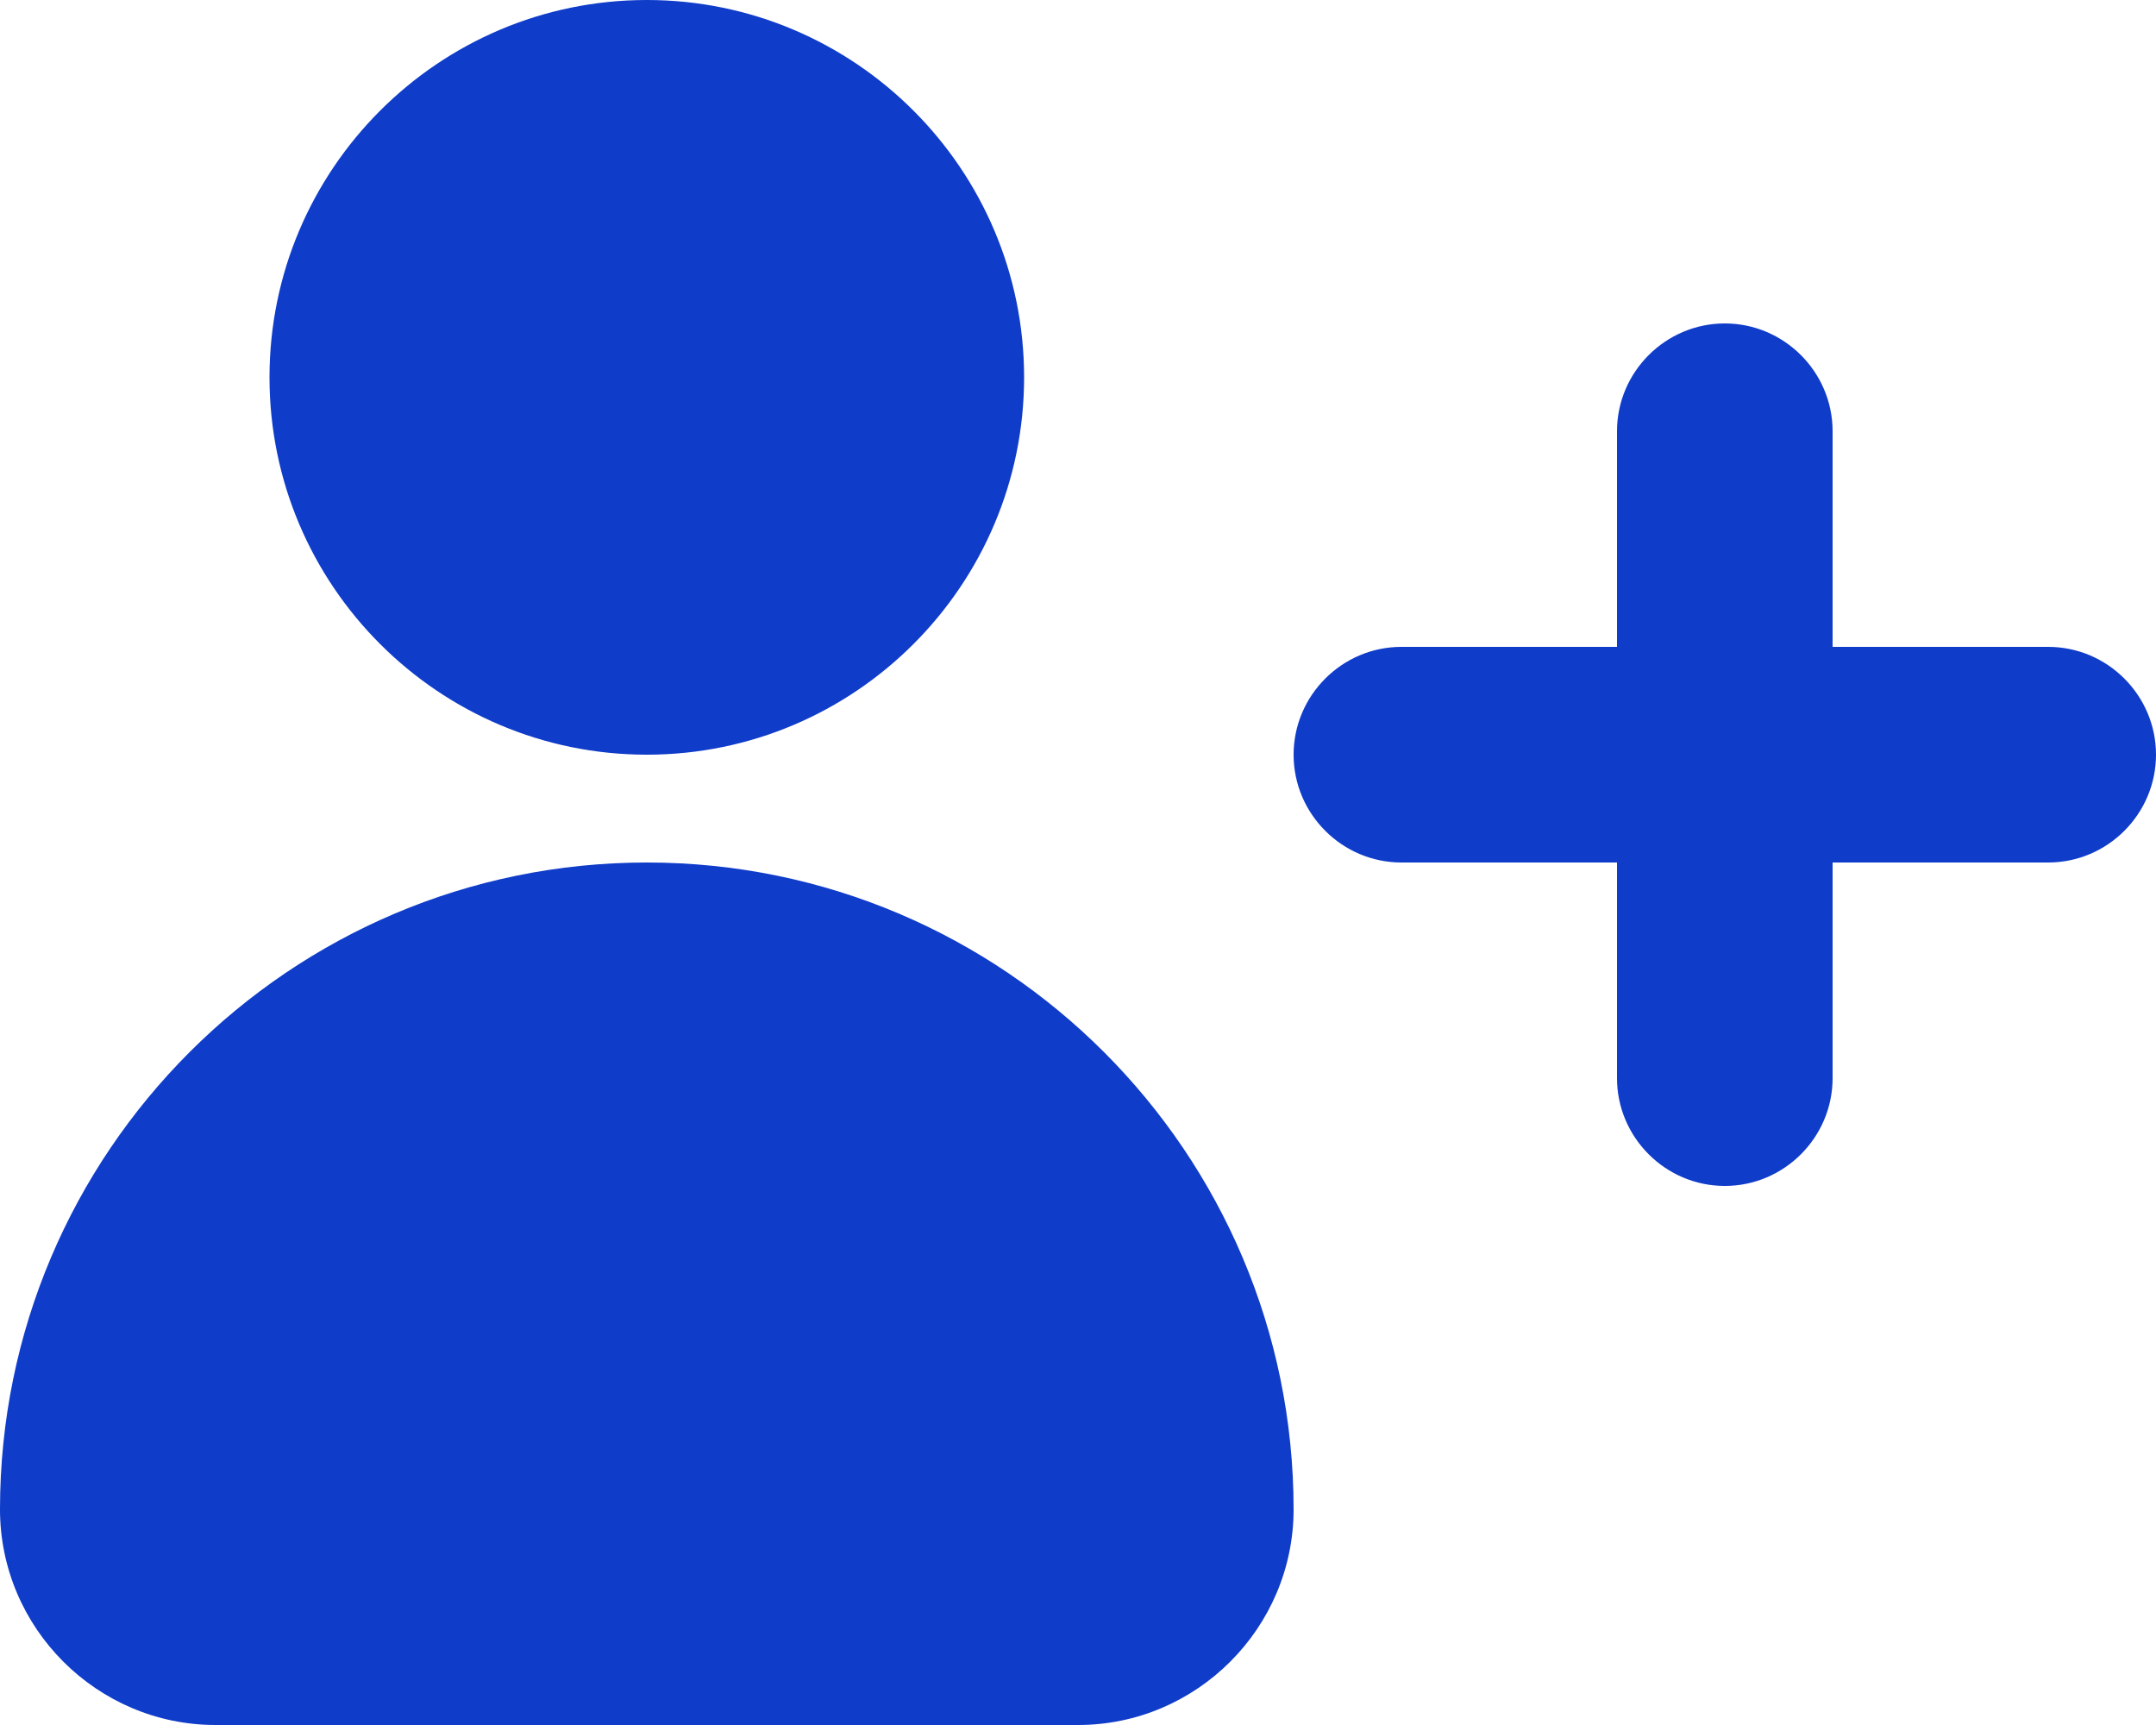 <svg width="30" height="24" viewBox="0 0 30 24" fill="none" xmlns="http://www.w3.org/2000/svg">
<path d="M9 10.5C11.895 10.5 14.25 8.145 14.25 5.25C14.25 2.355 11.895 0 9 0C6.105 0 3.75 2.355 3.75 5.25C3.75 8.145 6.105 10.5 9 10.5ZM9 12C4.035 12 0 16.035 0 21C0 22.65 1.35 24 3 24H15C16.65 24 18 22.65 18 21C18 16.035 13.965 12 9 12ZM28.5 9H25.5V6C25.5 5.175 24.825 4.5 24 4.5C23.175 4.5 22.5 5.175 22.5 6V9H19.5C18.675 9 18 9.675 18 10.5C18 11.325 18.675 12 19.5 12H22.5V15C22.5 15.825 23.175 16.5 24 16.5C24.825 16.5 25.5 15.825 25.5 15V12H28.5C29.325 12 30 11.325 30 10.5C30 9.675 29.325 9 28.5 9Z" fill="#0F3CC9"/>
</svg>
